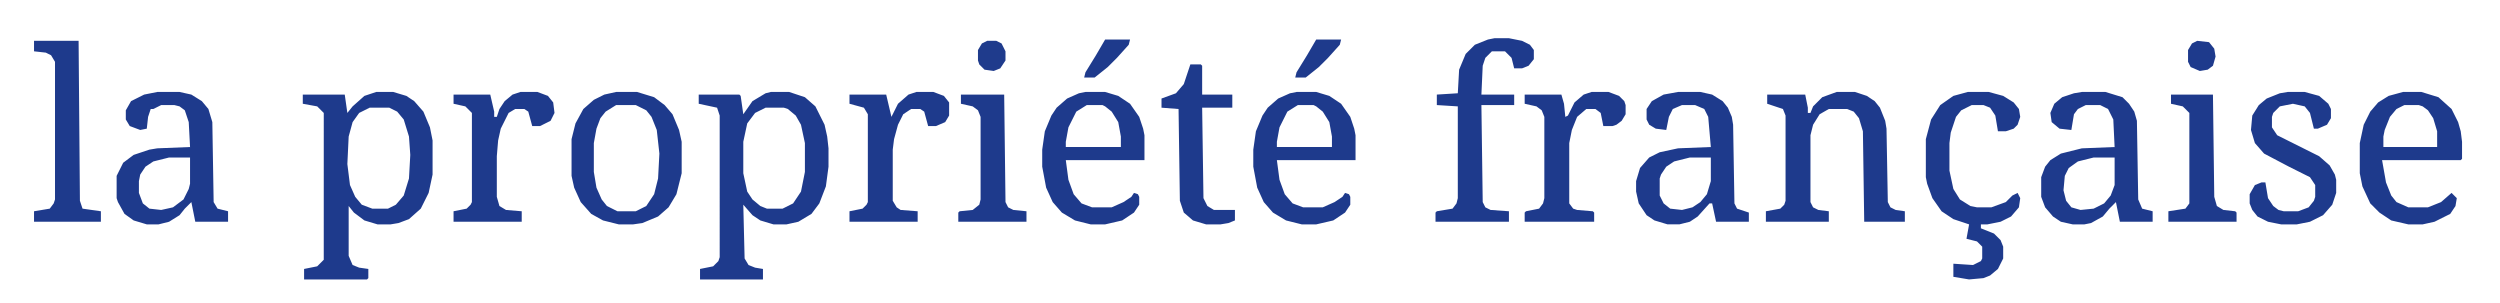 <svg xmlns="http://www.w3.org/2000/svg" viewBox="45.045 642.856 1906.907 231.308" style="max-height:500px"><path fill="#1E3A8C" d="M332 713h13l10 3 6 4 7 8 5 12 2 10v26l-3 14-6 12-9 8-8 3-6 1h-10l-10-3-8-6-4-5v38l3 7 5 2 7 1v7l-1 1h-48v-8l10-2 5-5V729l-5-5-11-2v-7h32l2 14 4-5 9-8zm-5 12l-8 4-5 7-3 11-1 21 2 16 4 9 5 6 8 3h12l6-3 6-7 4-13 1-18-1-14-4-13-5-6-6-3zM633 713h14l12 4 8 7 7 14 2 9 1 9v14l-2 15-5 13-6 8-10 6-9 2h-10l-10-3-6-4-7-8 1 41 3 5 5 2 6 1v8h-48v-8l10-2 4-4 1-3V731l-2-6-14-3v-7h31l1 1 2 14 7-10 10-6zm-4 12l-8 4-6 8-3 14v24l3 14 4 6 6 5 5 2h12l8-4 6-9 3-15v-22l-3-14-4-7-6-5-3-1zM1446 713h14l9 3 6 4 4 5 4 10 1 6 1 56 2 4 4 2 7 1v8h-31l-1-69-3-10-4-5-5-2h-14l-7 4-5 8-2 8v51l2 4 4 2 8 1v8h-48v-8l11-2 3-3 1-3v-65l-2-5-12-4v-7h29l2 10v4h2l2-5 7-7zM1325 713h17l9 2 8 5 4 5 3 7 1 6 1 60 2 4 9 3v7h-25l-3-14h-2l-9 10-6 4-8 2h-9l-10-3-6-4-6-9-2-9v-8l3-10 7-8 8-4 14-3 25-1-2-23-3-6-7-3h-10l-7 3-3 6-2 10-8-1-5-3-2-4v-8l4-6 9-5zm9 50l-12 3-6 4-4 6-1 3v13l3 6 5 4 9 1 8-2 6-4 5-6 3-10v-18zM165 713h17l9 2 8 5 5 6 3 10 1 61 3 5 8 2v8h-25l-3-15-5 5-4 5-8 5-8 2h-9l-10-3-7-5-5-9-1-3v-17l5-10 8-6 12-4 6-1 25-1-1-19-3-9-4-3-4-1h-10l-6 3h-2l-2 6-1 9-5 1-8-3-3-5v-7l4-7 10-5zm9 50l-12 3-6 4-4 6-1 5v9l3 8 5 4 9 1 9-2 8-6 4-8 1-4v-20zM1633 713h18l13 4 5 5 4 6 2 7 1 60 3 7 8 2v8h-25l-3-15-5 5-5 6-9 5-5 1h-9l-9-2-6-4-6-7-3-8v-15l3-8 4-5 8-5 16-4 25-1-1-21-4-8-6-3h-11l-6 3-3 4-2 12-9-1-6-5-1-7 3-7 6-5 9-3zm9 50l-12 3-7 5-3 6-1 11 2 8 4 5 7 2 10-1 8-4 5-6 3-8v-21zM515 713h16l13 4 8 6 6 7 5 12 2 9v24l-4 16-6 10-8 7-12 5-7 1h-11l-12-3-9-5-8-9-5-11-2-9v-28l3-12 6-11 8-7 8-4zm0 10l-8 5-4 5-3 8-2 11v22l2 12 4 9 4 5 8 4h14l8-4 6-9 3-12 1-19-2-18-4-10-4-5-8-4zM1878 713h14l13 4 10 9 5 10 2 7 1 8v13l-1 1h-60l3 17 4 10 4 5 9 4h15l10-4 8-7 4 4-1 6-4 6-12 6-9 2h-11l-13-3-9-6-7-7-6-13-2-10v-23l3-14 5-10 6-7 8-5zm1 10l-6 3-5 6-4 10-1 5v8h41v-12l-3-10-4-6-4-3-3-1zM1034 713h15l10 3 9 6 7 10 3 9 1 5v19h-60l2 15 4 11 6 7 8 3h15l9-4 6-4 2-3 3 1 1 2v6l-4 6-9 6-13 3h-11l-12-3-10-6-7-8-5-11-3-16v-13l2-14 5-12 4-6 8-7 9-4zm1 10l-8 5-6 12-2 11v4h42v-8l-2-11-5-8-5-4-2-1zM873 713h15l10 3 9 6 7 10 3 9 1 5v19h-60l2 15 4 11 6 7 8 3h15l9-4 6-4 2-3 3 1 1 2v6l-4 6-9 6-13 3h-11l-12-3-10-6-7-8-5-11-3-16v-13l2-14 5-12 4-6 8-7 9-4zm1 10l-8 5-6 12-2 11v4h42v-8l-2-11-5-8-5-4-2-1zM1546 713h16l11 3 8 5 4 5 1 6-2 6-3 3-6 2h-6l-2-12-4-6-5-2h-9l-8 4-4 5-4 12-1 8v21l3 14 5 8 8 5 5 1h11l11-4 5-5 4-2 2 4-1 7-6 7-8 4-10 2h-5v3l10 4 5 5 2 5v9l-4 8-6 5-5 2-11 1-12-2v-10l15 1 6-3 1-2v-9l-4-4-8-2 2-11-12-4-9-6-7-10-4-11-1-5v-29l4-15 7-11 10-7zM1185 672h11l10 2 6 3 3 4v7l-4 5-5 2h-6l-2-8-5-5h-10l-5 5-2 6-1 22h25v8h-25l1 74 2 4 4 2 14 1v8h-56v-7l1-1 12-2 3-4 1-4v-70l-16-1v-8l16-1 1-18 5-12 7-7 10-4zM1790 713h13l11 3 7 6 2 4v7l-3 5-7 3h-3l-3-12-4-5-9-2-10 2-5 5-1 3v8l4 6 32 16 8 7 4 7 1 4v10l-3 9-7 8-10 5-10 2h-12l-10-2-8-4-4-5-2-5v-7l4-7 5-2h3l2 12 4 6 4 3 4 1h11l8-3 4-5 1-3v-9l-4-6-16-8-19-10-7-8-3-10 1-11 5-8 6-5 10-4zM71 674h34l1 122 2 6 14 2v8H71v-8l12-2 3-4 1-3V690l-3-5-4-2-9-1zM442 713h13l8 3 4 5 1 8-3 6-8 4h-6l-3-11-3-2h-7l-5 3-6 12-2 9-1 12v31l2 7 5 3 12 1v8h-52v-8l10-2 3-3 1-2v-68l-5-5-9-2v-7h28l3 13v4h2l2-6 4-6 6-5z"/><path fill="#1E3A8C" d="M1259 713h13l8 3 4 4 1 3v7l-3 5-4 3-3 1h-7l-2-10-4-3h-7l-7 6-4 10-2 10v46l3 4 3 1 12 1 1 1v7h-53v-7l1-1 10-2 3-4 1-4v-62l-2-5-4-3-9-2v-7h28l2 7 1 10 2-1 5-10 7-6zM744 713h13l8 3 4 5v10l-3 5-7 3h-6l-3-11-3-2h-7l-6 4-4 8-3 11-1 8v39l3 5 3 2 13 1v8h-52v-8l10-2 3-3 1-2v-67l-3-5-11-3v-7h28l4 17 5-10 8-7zM953 692h8l1 1v22h23v10h-23l1 69 3 6 5 3h16v8l-5 2-6 1h-11l-10-3-7-6-3-9-1-70-13-1v-7l11-4 6-7zM778 715h33l1 82 2 4 4 2 10 1v8h-52v-7l1-1 10-1 5-4 1-4v-63l-2-5-4-3-9-2zM1701 715h32l1 78 2 7 5 3 9 1 1 1v7h-52v-8l13-2 3-4v-69l-5-5-9-2zM1049 673h19l-1 4-9 10-7 7-10 8h-8l1-4 8-13zM888 673h19l-1 4-9 10-7 7-10 8h-8l1-4 8-13z"/><path fill="#1F3B8C" d="M798 674h7l4 2 3 6v7l-4 6-5 2-7-1-4-4-1-3v-8l3-5z"/><path fill="#1E3A8C" d="M1721 674l9 1 4 5 1 6-2 7-4 3-6 1-7-3-2-4v-9l3-5z"/></svg>